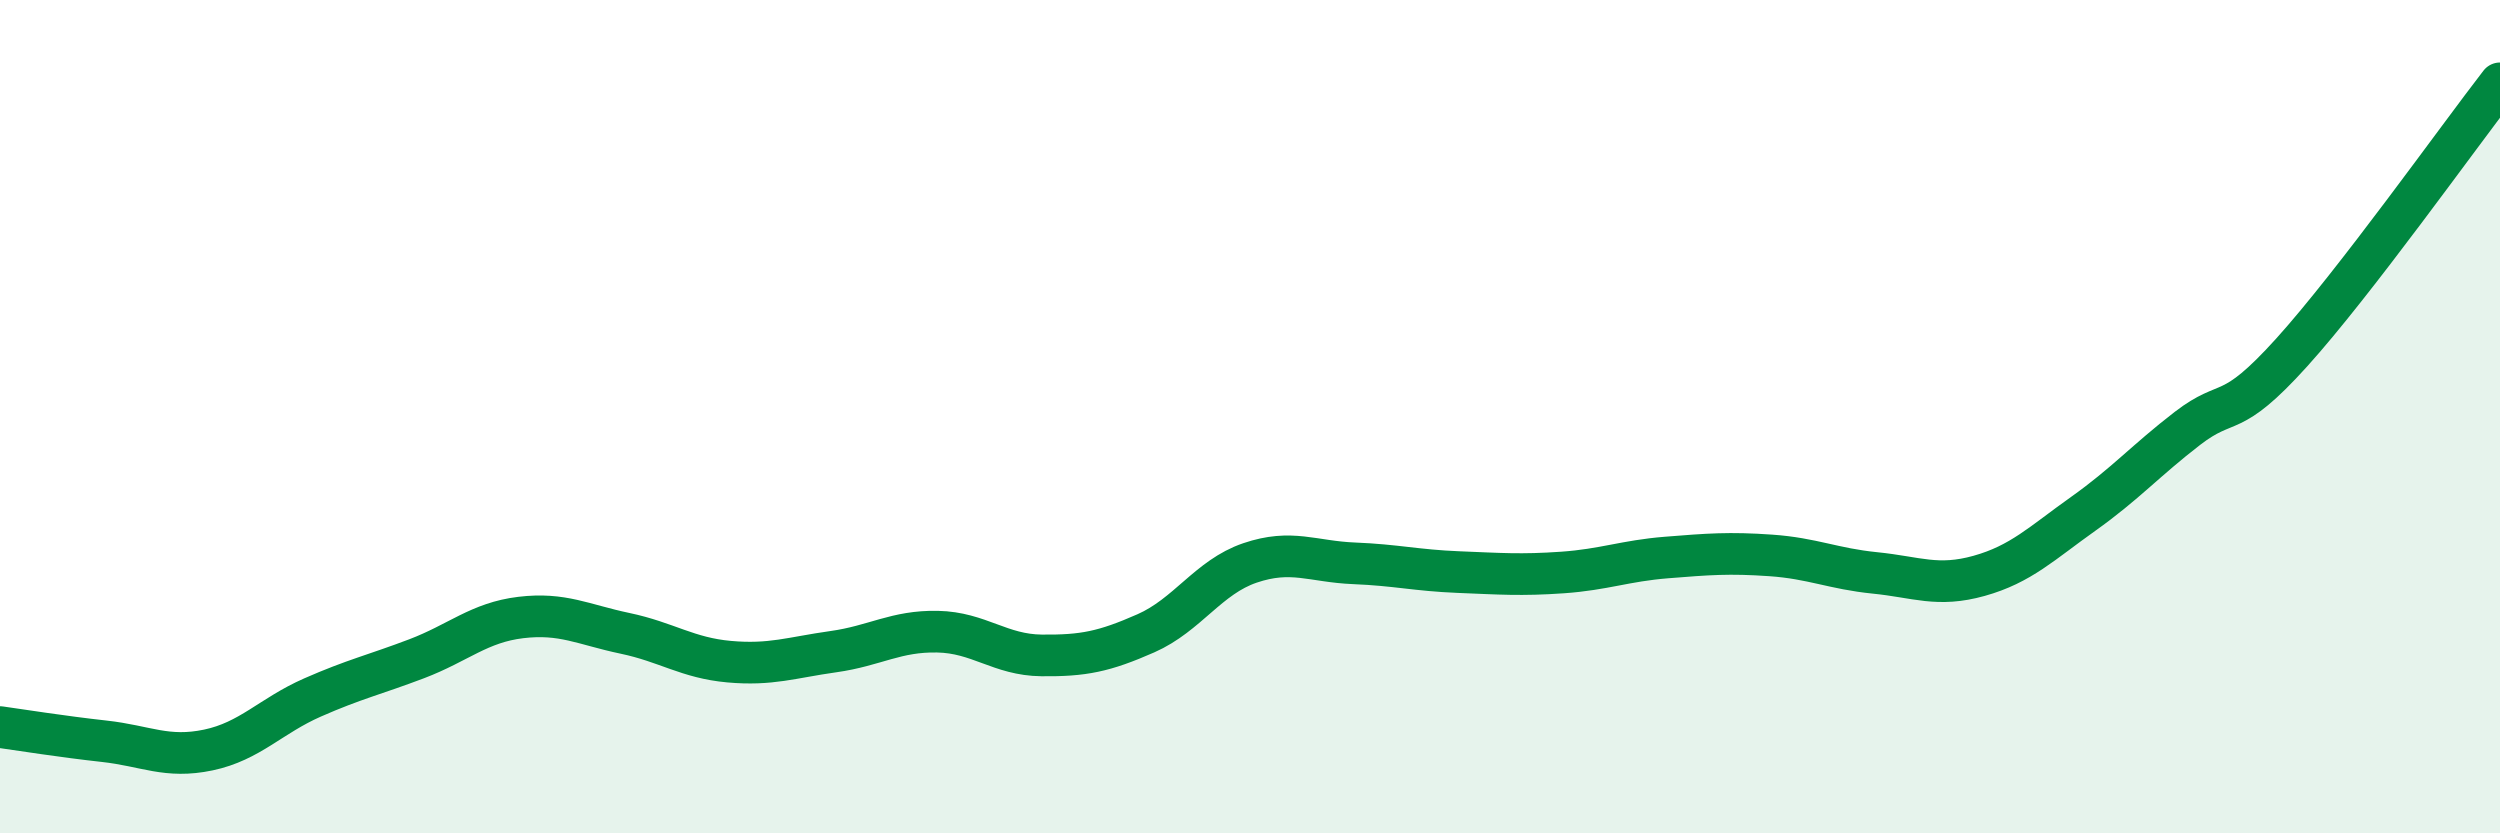 
    <svg width="60" height="20" viewBox="0 0 60 20" xmlns="http://www.w3.org/2000/svg">
      <path
        d="M 0,17.45 C 0.5,17.52 1.5,17.68 2.5,17.79 C 3.5,17.9 4,18.21 5,18 C 6,17.79 6.5,17.18 7.5,16.74 C 8.5,16.3 9,16.19 10,15.81 C 11,15.43 11.5,14.94 12.5,14.82 C 13.5,14.7 14,14.99 15,15.2 C 16,15.41 16.5,15.79 17.5,15.88 C 18.5,15.97 19,15.78 20,15.64 C 21,15.5 21.5,15.14 22.5,15.16 C 23.5,15.18 24,15.72 25,15.73 C 26,15.74 26.5,15.64 27.5,15.2 C 28.5,14.76 29,13.85 30,13.51 C 31,13.17 31.5,13.48 32.5,13.52 C 33.5,13.56 34,13.69 35,13.73 C 36,13.77 36.5,13.81 37.5,13.74 C 38.5,13.67 39,13.46 40,13.38 C 41,13.3 41.5,13.26 42.5,13.33 C 43.5,13.4 44,13.65 45,13.75 C 46,13.85 46.5,14.1 47.5,13.82 C 48.5,13.54 49,13.04 50,12.33 C 51,11.62 51.5,11.05 52.5,10.28 C 53.5,9.51 53.5,10.12 55,8.46 C 56.5,6.8 59,3.29 60,2L60 20L0 20Z"
        fill="#008740"
        opacity="0.1"
        stroke-linecap="round"
        stroke-linejoin="round"
      />
      <path
        d="M 0,17.45 C 0.5,17.52 1.5,17.68 2.5,17.79 C 3.5,17.9 4,18.21 5,18 C 6,17.79 6.5,17.18 7.5,16.74 C 8.5,16.3 9,16.19 10,15.81 C 11,15.43 11.5,14.94 12.5,14.82 C 13.5,14.7 14,14.99 15,15.2 C 16,15.41 16.5,15.79 17.5,15.88 C 18.5,15.97 19,15.78 20,15.64 C 21,15.5 21.5,15.14 22.5,15.16 C 23.5,15.18 24,15.72 25,15.73 C 26,15.74 26.5,15.64 27.5,15.2 C 28.5,14.76 29,13.85 30,13.51 C 31,13.17 31.5,13.48 32.5,13.52 C 33.5,13.56 34,13.69 35,13.73 C 36,13.77 36.5,13.81 37.5,13.74 C 38.5,13.67 39,13.46 40,13.38 C 41,13.3 41.5,13.26 42.5,13.33 C 43.5,13.4 44,13.65 45,13.75 C 46,13.85 46.5,14.1 47.5,13.82 C 48.5,13.54 49,13.04 50,12.33 C 51,11.62 51.5,11.05 52.5,10.28 C 53.5,9.51 53.5,10.12 55,8.46 C 56.5,6.8 59,3.29 60,2"
        stroke="#008740"
        stroke-width="1"
        fill="none"
        stroke-linecap="round"
        stroke-linejoin="round"
      />
    </svg>
  